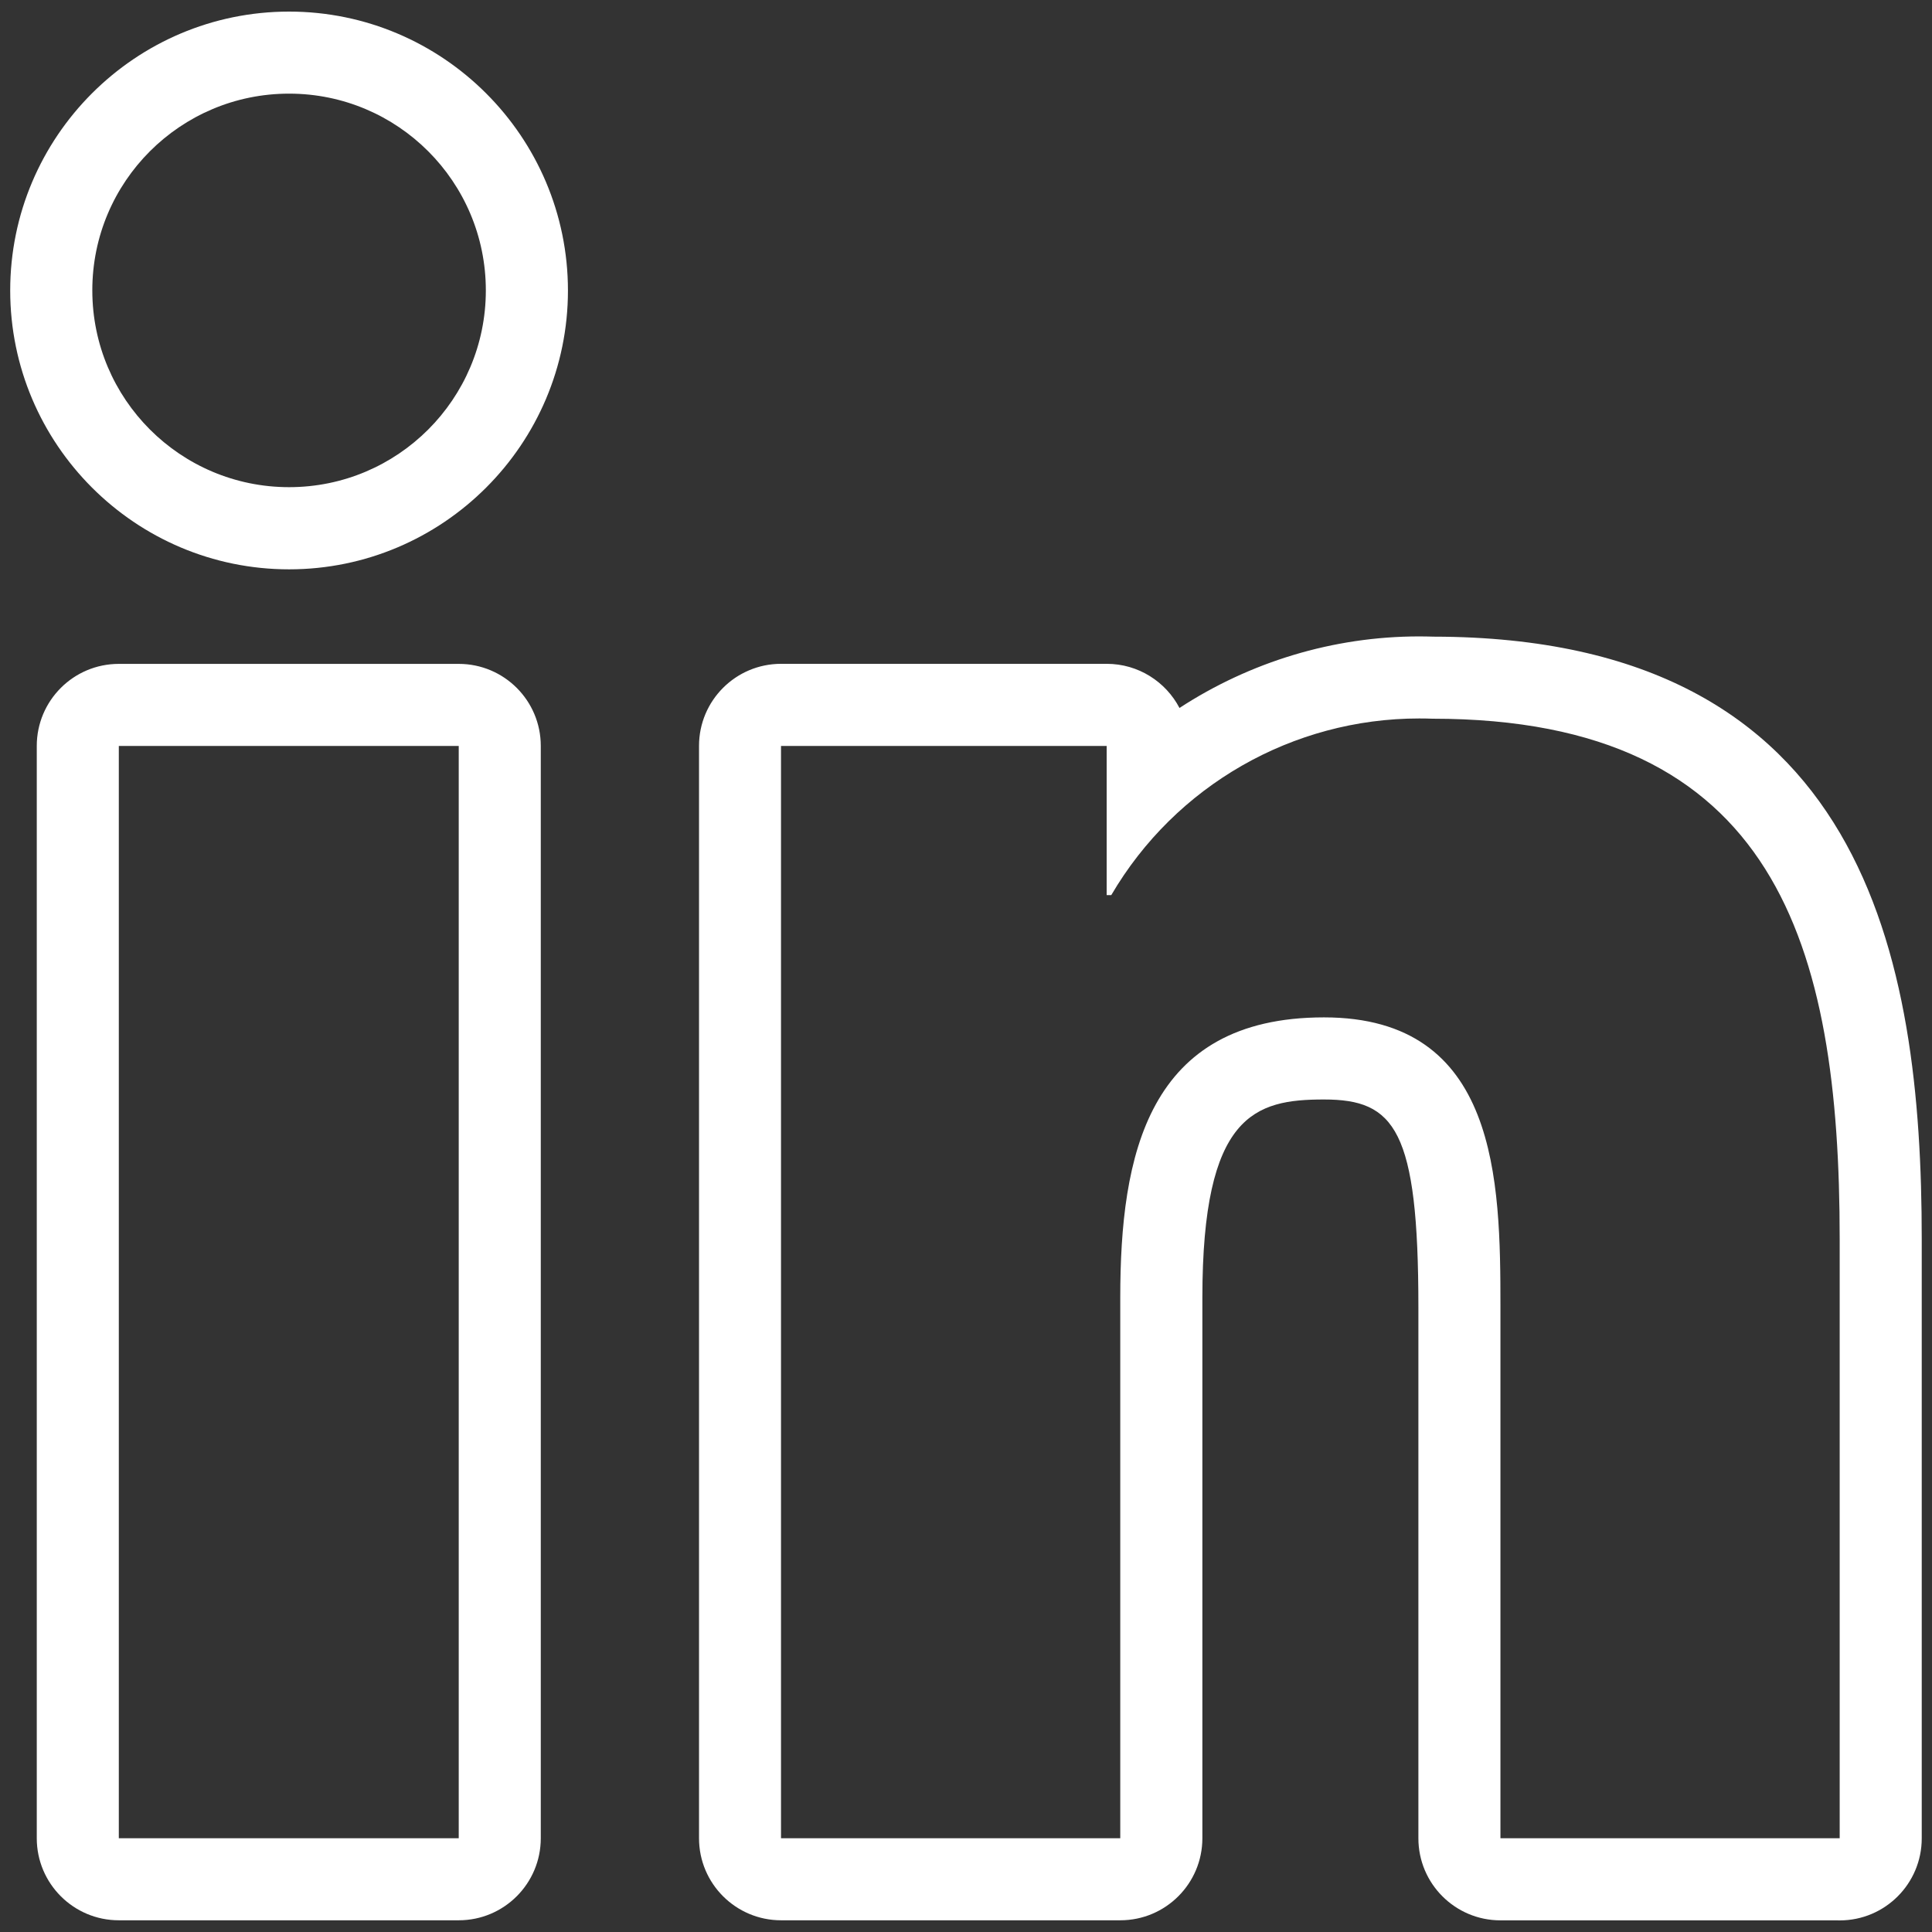 <?xml version="1.0" encoding="utf-8"?>
<!-- Generator: Adobe Illustrator 23.0.3, SVG Export Plug-In . SVG Version: 6.00 Build 0)  -->
<svg version="1.1" id="Calque_1" xmlns="http://www.w3.org/2000/svg" xmlns:xlink="http://www.w3.org/1999/xlink" x="0px" y="0px"
	 viewBox="0 0 32 32" style="enable-background:new 0 0 32 32;" xml:space="preserve">
<rect x="0" y="0" width="32" height="32" fill="#333333" stroke="none"/>
<style type="text/css">
	.st0{fill:#FFFFFF;}
</style>
<g id="linkedin_1_" transform="translate(1820.902 399.277) rotate(-90)">
	<g id="Tracé_15_1_">
		<path class="st0" d="M397.726-1816.114c0,1.8-1.459,3.259-3.259,3.259c-1.8,0-3.259-1.459-3.259-3.259
			c0-1.8,1.459-3.259,3.259-3.259C396.267-1819.374,397.726-1817.914,397.726-1816.114 M387.377-1797.396
			c0,0.073-0.001,0.146-0.004,0.22c0,5.693-3.747,6.745-8.618,6.745h-9.925v-5.619h8.799c2.098,0,4.797-0.038,4.797-2.923
			c0-2.925-2.286-3.374-4.645-3.374h-8.951v-5.619h18.092v5.394h-2.471v0.076C386.267-1801.433,387.377-1799.489,387.377-1797.396
			 M386.922-1813.304H368.83v-5.63h18.092V-1813.304 M368.83-1790.43h-0.001H368.83 M399.085-1816.114
			c0-2.547-2.072-4.619-4.619-4.619c-2.547,0-4.619,2.072-4.619,4.619c0,2.547,2.072,4.619,4.619,4.619
			C397.013-1811.496,399.085-1813.568,399.085-1816.114L399.085-1816.114z M388.736-1797.396c0-1.429-0.426-2.806-1.185-3.97
			c0.434-0.227,0.731-0.682,0.731-1.205v-5.394c0-0.751-0.609-1.359-1.359-1.359H368.83c-0.751,0-1.359,0.609-1.359,1.359v5.619
			c0,0.751,0.609,1.359,1.359,1.359h8.951c3.043,0,3.285,0.873,3.285,2.014c0,1.173-0.497,1.564-3.438,1.564h-8.799
			c-0.751,0-1.359,0.609-1.359,1.359v5.555c-0.001,0.021-0.001,0.042-0.001,0.064c0,0.751,0.609,1.359,1.359,1.359
			c0,0,0.001,0,0.001,0c0,0,0,0,0.001,0h9.925c4.64,0,9.965-0.919,9.977-8.08C388.734-1797.233,388.736-1797.314,388.736-1797.396
			L388.736-1797.396z M388.281-1813.304v-5.63c0-0.751-0.609-1.359-1.359-1.359H368.83c-0.751,0-1.359,0.609-1.359,1.359v5.63
			c0,0.751,0.609,1.359,1.359,1.359h18.092C387.673-1811.945,388.281-1812.553,388.281-1813.304L388.281-1813.304z"/>
	</g>
</g>
</svg>
